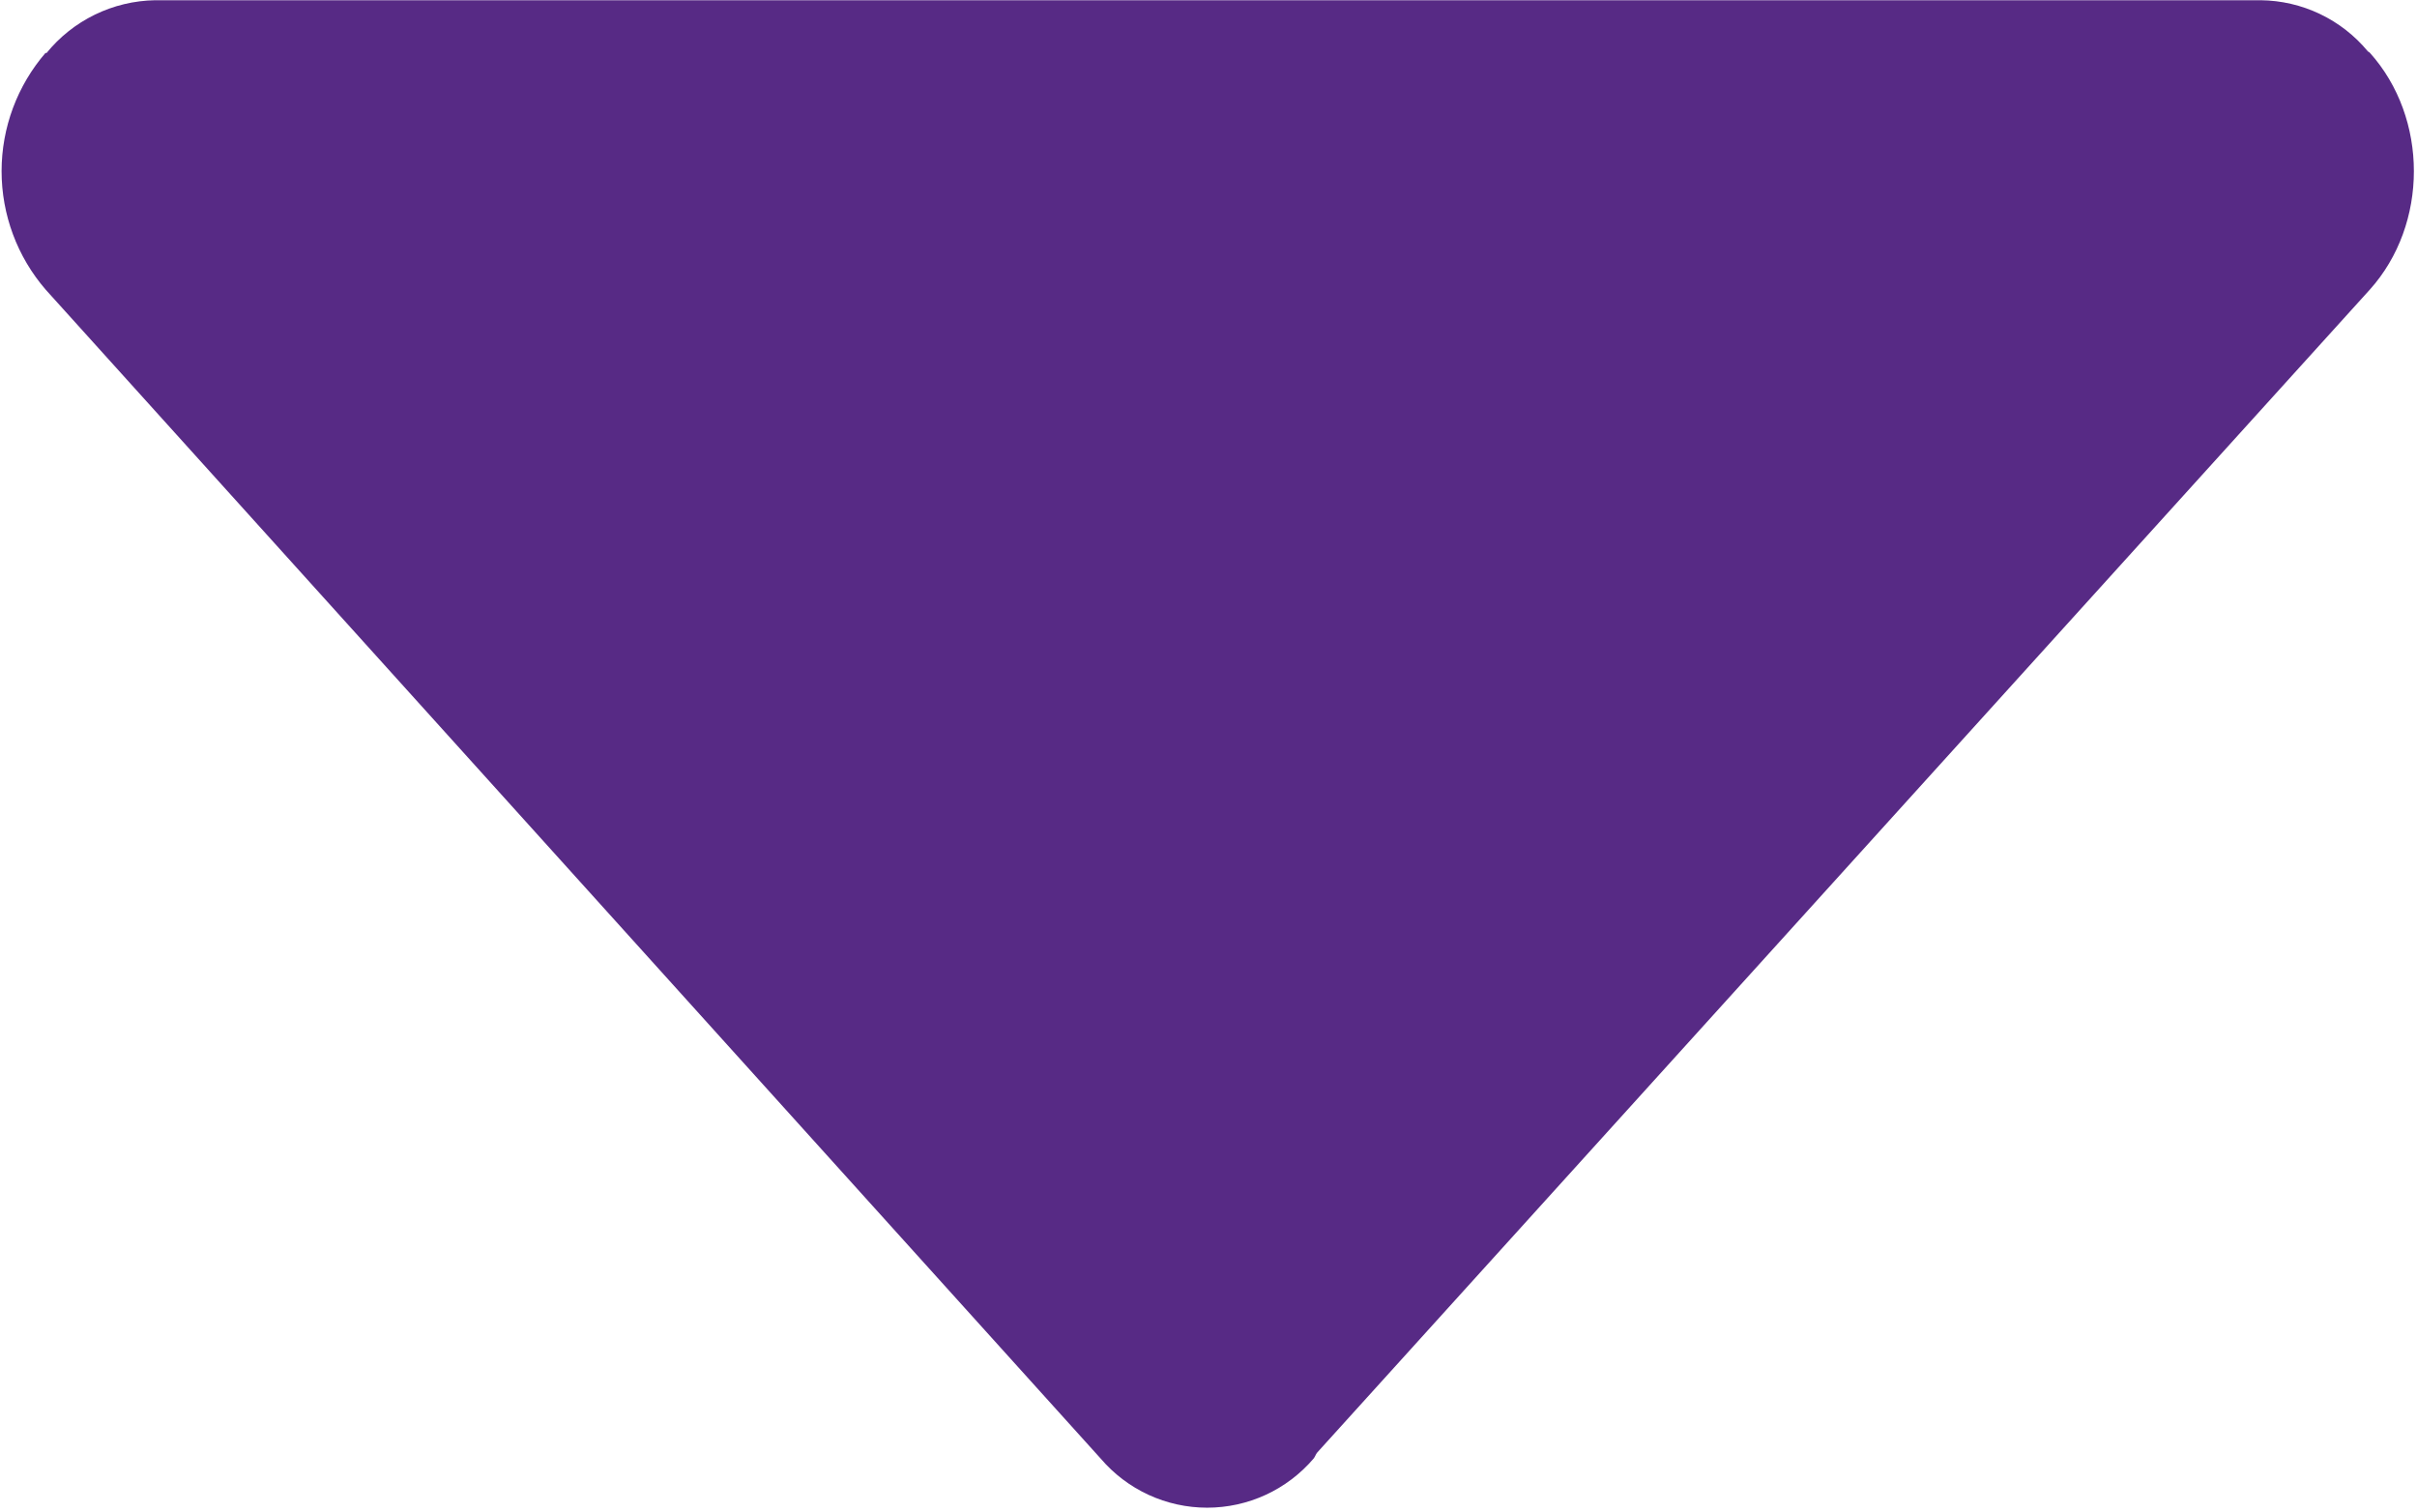 <svg width="513" height="321" viewBox="0 0 513 321" fill="none" xmlns="http://www.w3.org/2000/svg">
<path d="M278.801 309.596C279.121 309.212 279.249 308.7 279.569 308.316L502.978 61.485C515.457 47.598 515.457 25.072 502.978 11.184C502.85 11.056 502.722 10.993 502.594 10.929C499.817 7.566 496.34 4.85 492.405 2.971C488.47 1.092 484.172 0.095 479.811 0.049H32.93C28.49 0.121 24.119 1.167 20.127 3.113C16.135 5.059 12.619 7.858 9.828 11.313L9.7 11.184C3.66 18.172 0.337 27.099 0.337 36.335C0.337 45.57 3.66 54.498 9.7 61.485L233.62 309.596C236.408 312.864 239.871 315.488 243.771 317.287C247.672 319.086 251.916 320.018 256.211 320.018C260.506 320.018 264.75 319.086 268.65 317.287C272.55 315.488 276.014 312.864 278.801 309.596Z" fill="#572A85"/>
</svg>
